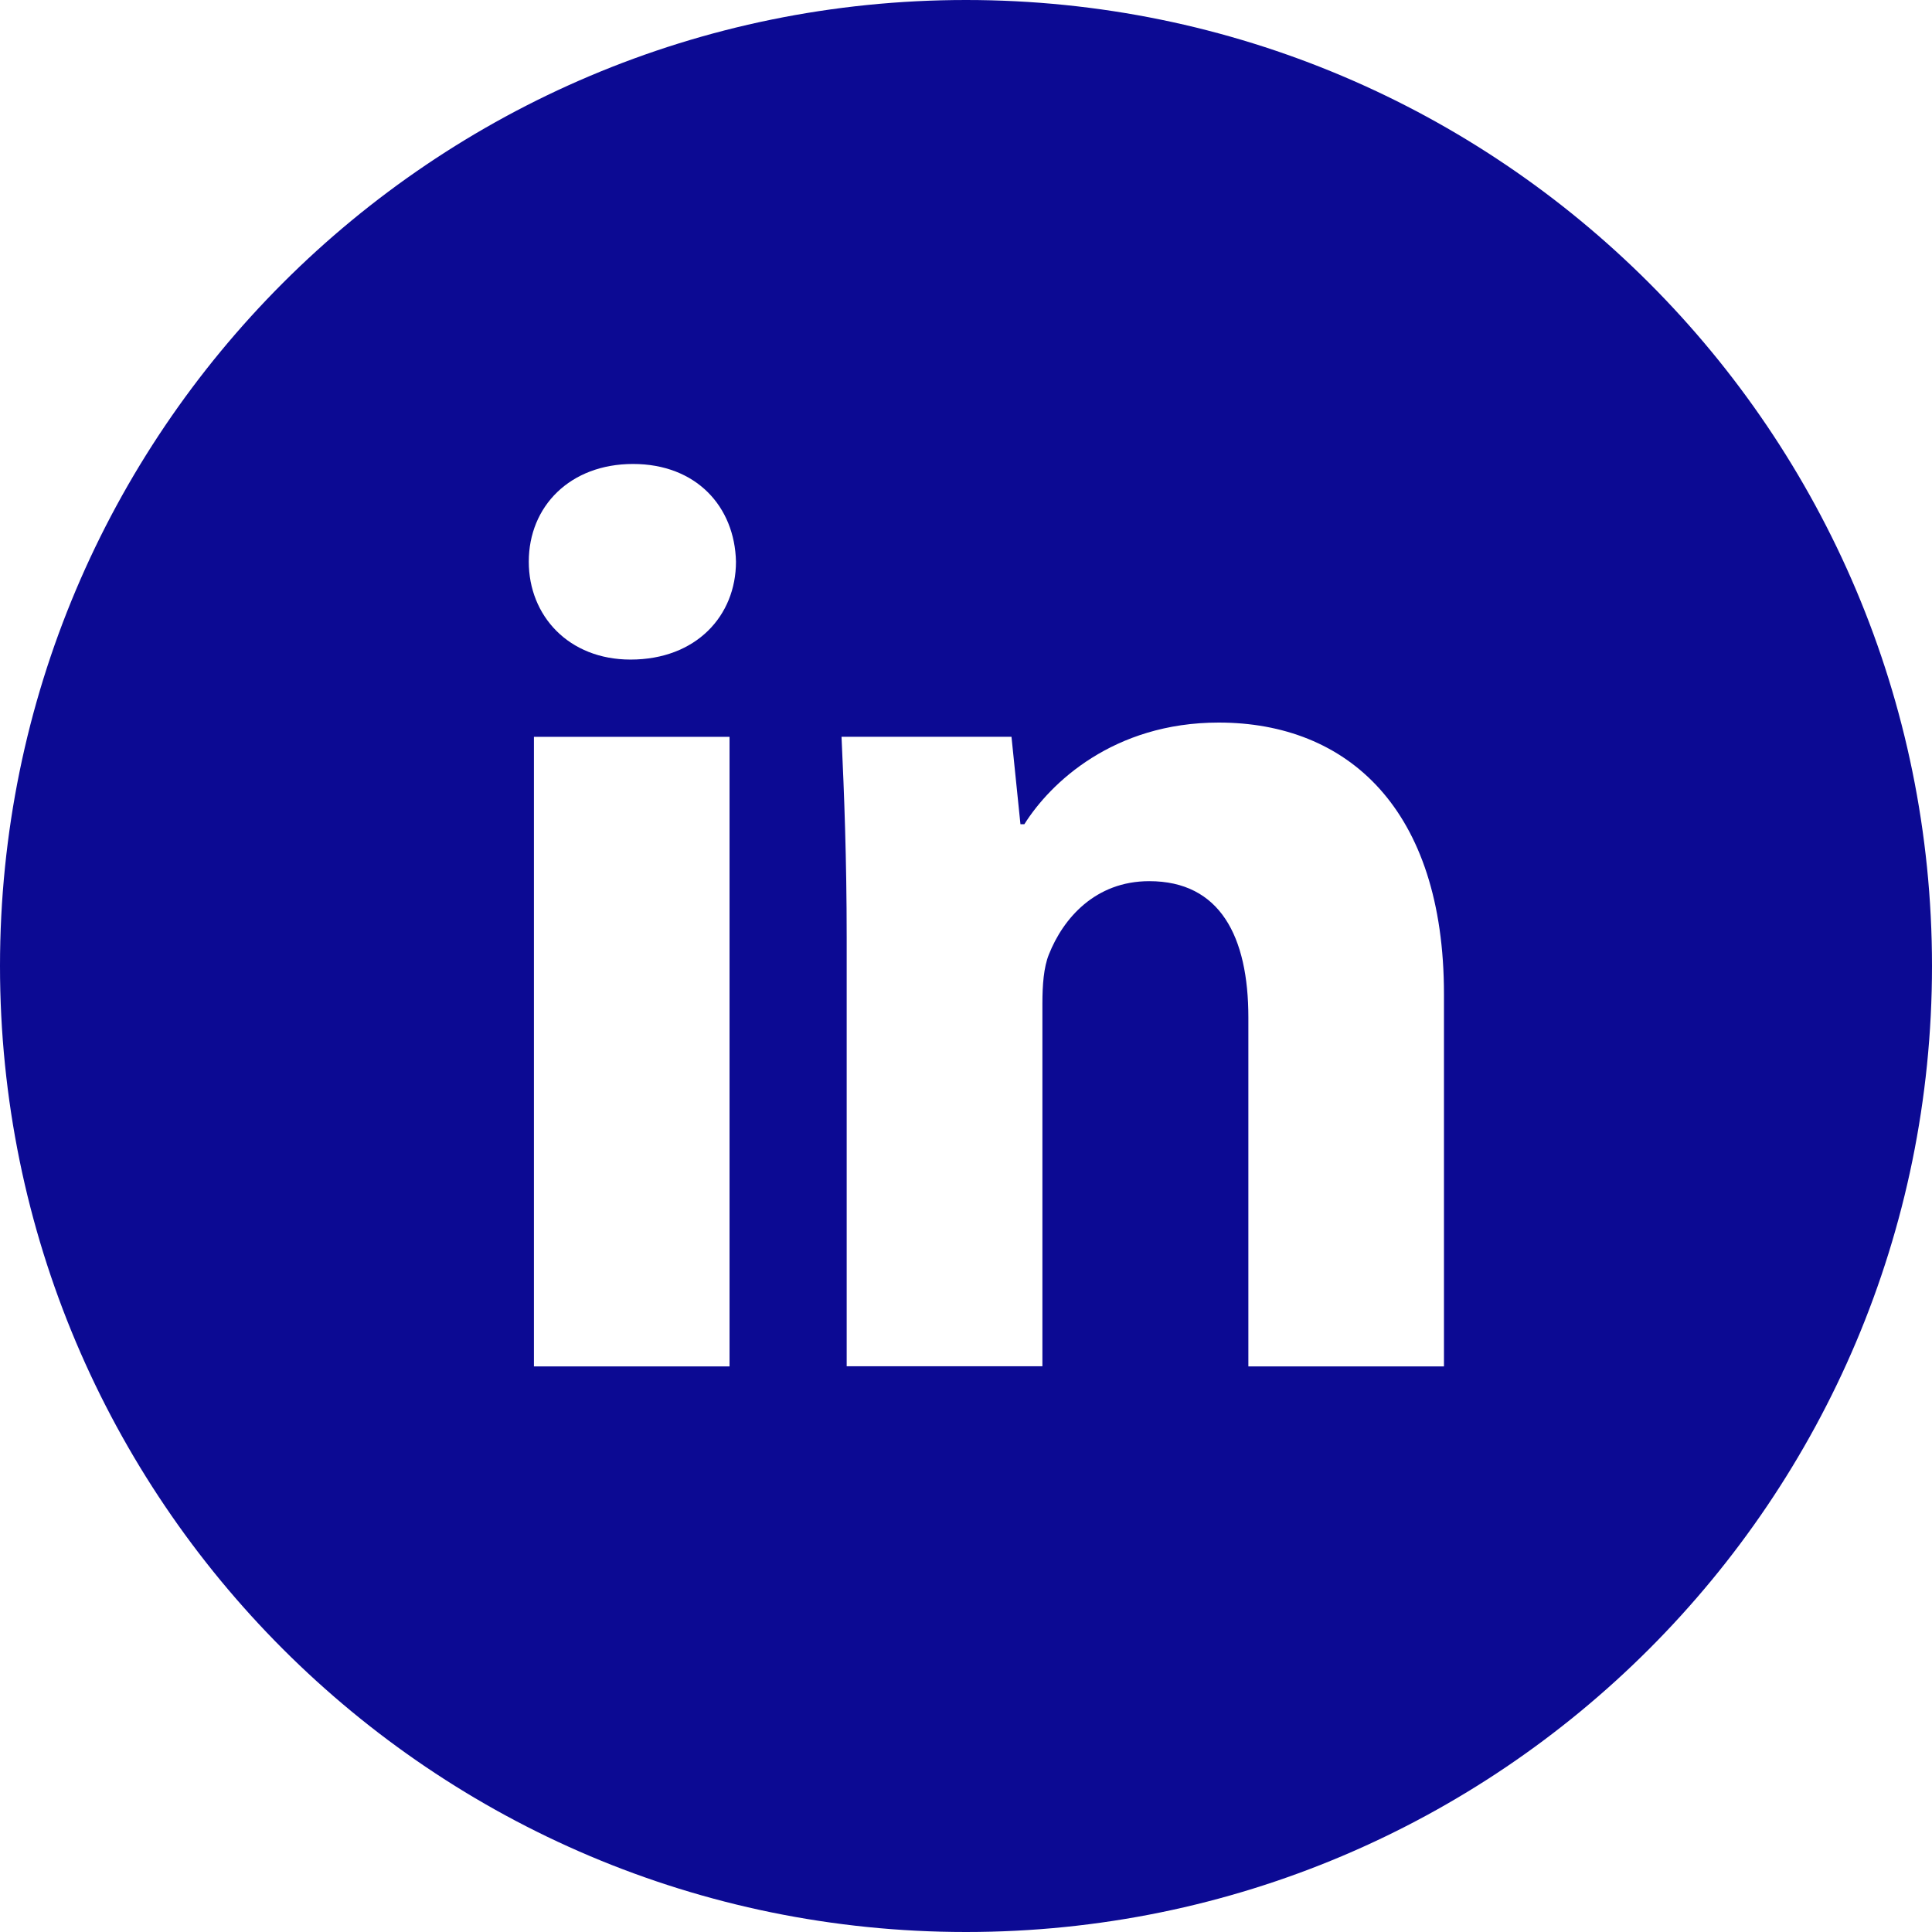 <svg width="33" height="33" viewBox="0 0 33 33" fill="none" xmlns="http://www.w3.org/2000/svg">
<g clip-path="url(#clip0_643_1617)">
<g filter="url(#filter0_d_643_1617)">
<path d="M16.5 0C7.387 0 0 7.387 0 16.5C0 25.613 7.387 33 16.5 33C25.613 33 33 25.613 33 16.5C33 7.387 25.613 0 16.5 0ZM12.461 23.339H9.12V12.586H12.461V23.339ZM10.77 11.266C9.714 11.266 9.032 10.519 9.032 9.594C9.032 8.65 9.735 7.925 10.813 7.925C11.89 7.925 12.55 8.65 12.571 9.594C12.571 10.519 11.89 11.266 10.77 11.266ZM24.664 23.339H21.323V17.38C21.323 15.993 20.838 15.051 19.63 15.051C18.707 15.051 18.159 15.689 17.916 16.302C17.827 16.521 17.805 16.83 17.805 17.138V23.337H14.462V16.015C14.462 14.673 14.419 13.551 14.374 12.585H17.277L17.43 14.078H17.497C17.937 13.377 19.015 12.342 20.817 12.342C23.016 12.342 24.664 13.815 24.664 16.981V23.339Z" fill="#0C0A93"/>
</g>
</g>
<defs>
<filter id="filter0_d_643_1617" x="-1" y="-1" width="35" height="35" filterUnits="userSpaceOnUse" color-interpolation-filters="sRGB">
<feFlood flood-opacity="0" result="BackgroundImageFix"/>
<feColorMatrix in="SourceAlpha" type="matrix" values="0 0 0 0 0 0 0 0 0 0 0 0 0 0 0 0 0 0 127 0" result="hardAlpha"/>
<feOffset/>
<feGaussianBlur stdDeviation="0.5"/>
<feComposite in2="hardAlpha" operator="out"/>
<feColorMatrix type="matrix" values="0 0 0 0 0 0 0 0 0 0 0 0 0 0 0 0 0 0 0.25 0"/>
<feBlend mode="normal" in2="BackgroundImageFix" result="effect1_dropShadow_643_1617"/>
<feBlend mode="normal" in="SourceGraphic" in2="effect1_dropShadow_643_1617" result="shape"/>
</filter>
<clipPath id="clip0_643_1617">
<rect width="33" height="33" fill="white"/>
</clipPath>
</defs>
</svg>
